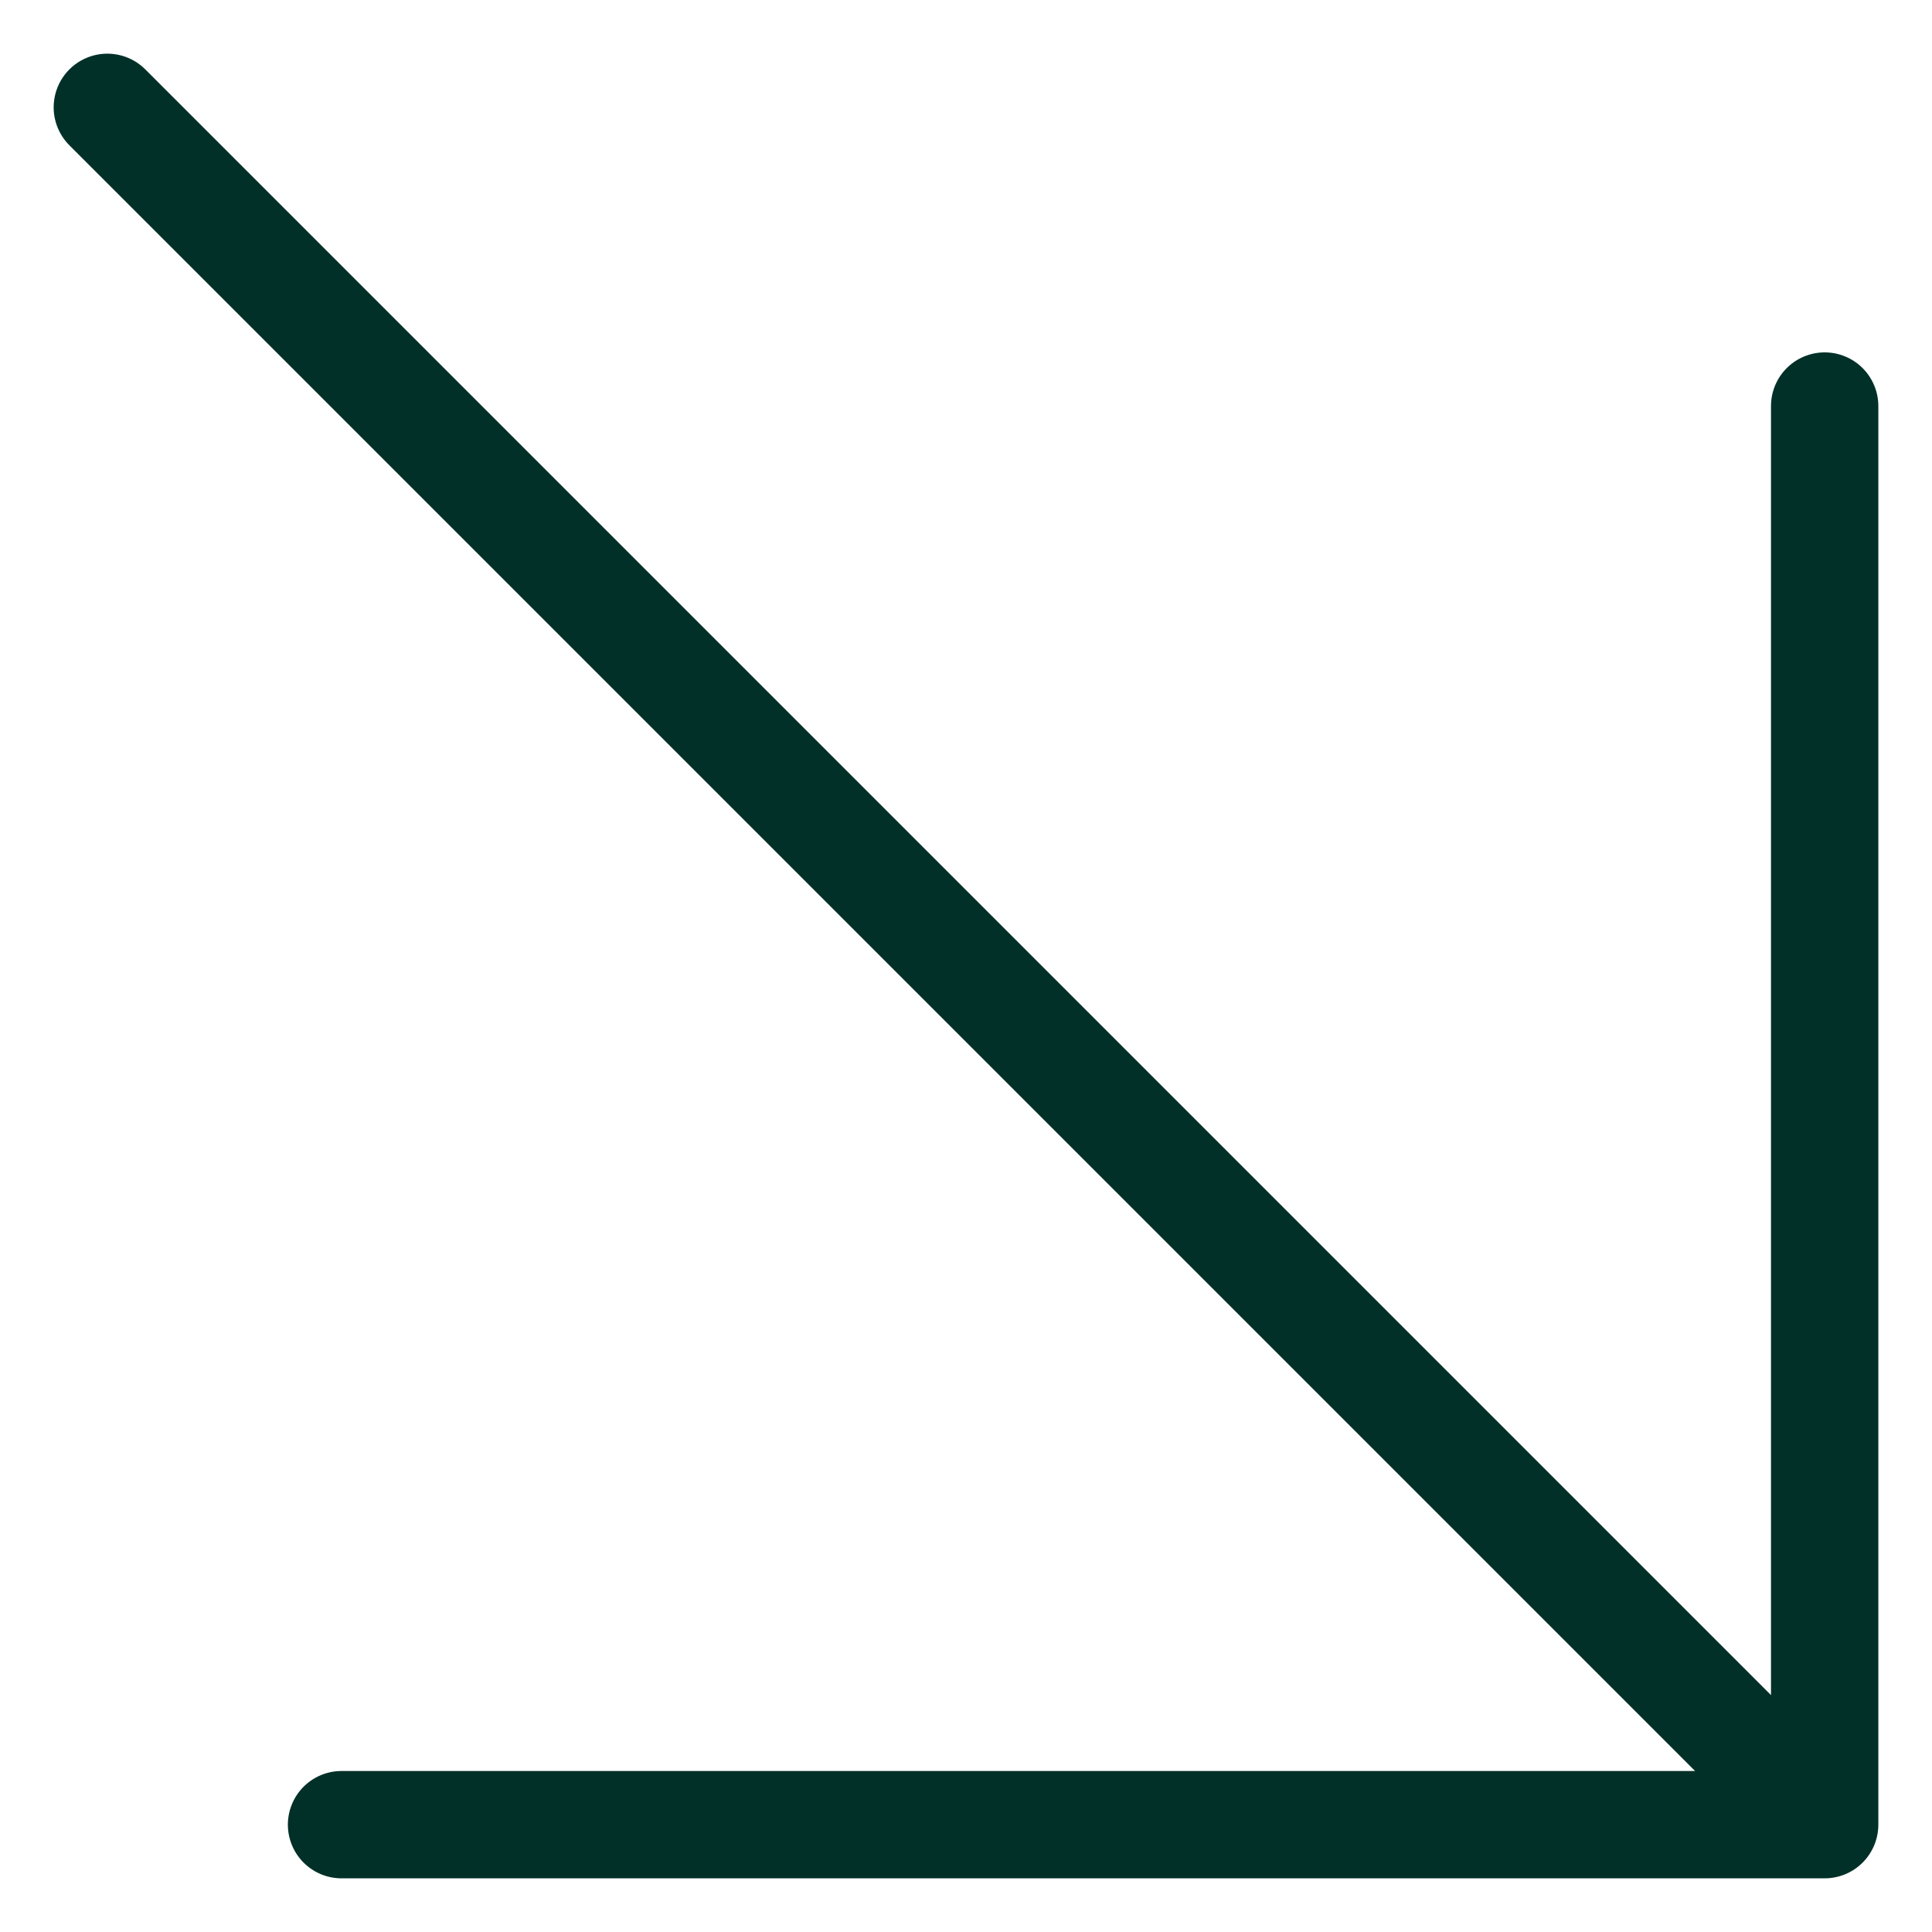 <?xml version="1.0" encoding="UTF-8"?> <svg xmlns="http://www.w3.org/2000/svg" width="18" height="18" viewBox="0 0 18 18" fill="none"><path d="M1 1L17 17M17 17H3.182M17 17V3.783" stroke="#003028" stroke-linecap="round" stroke-linejoin="round"></path></svg> 